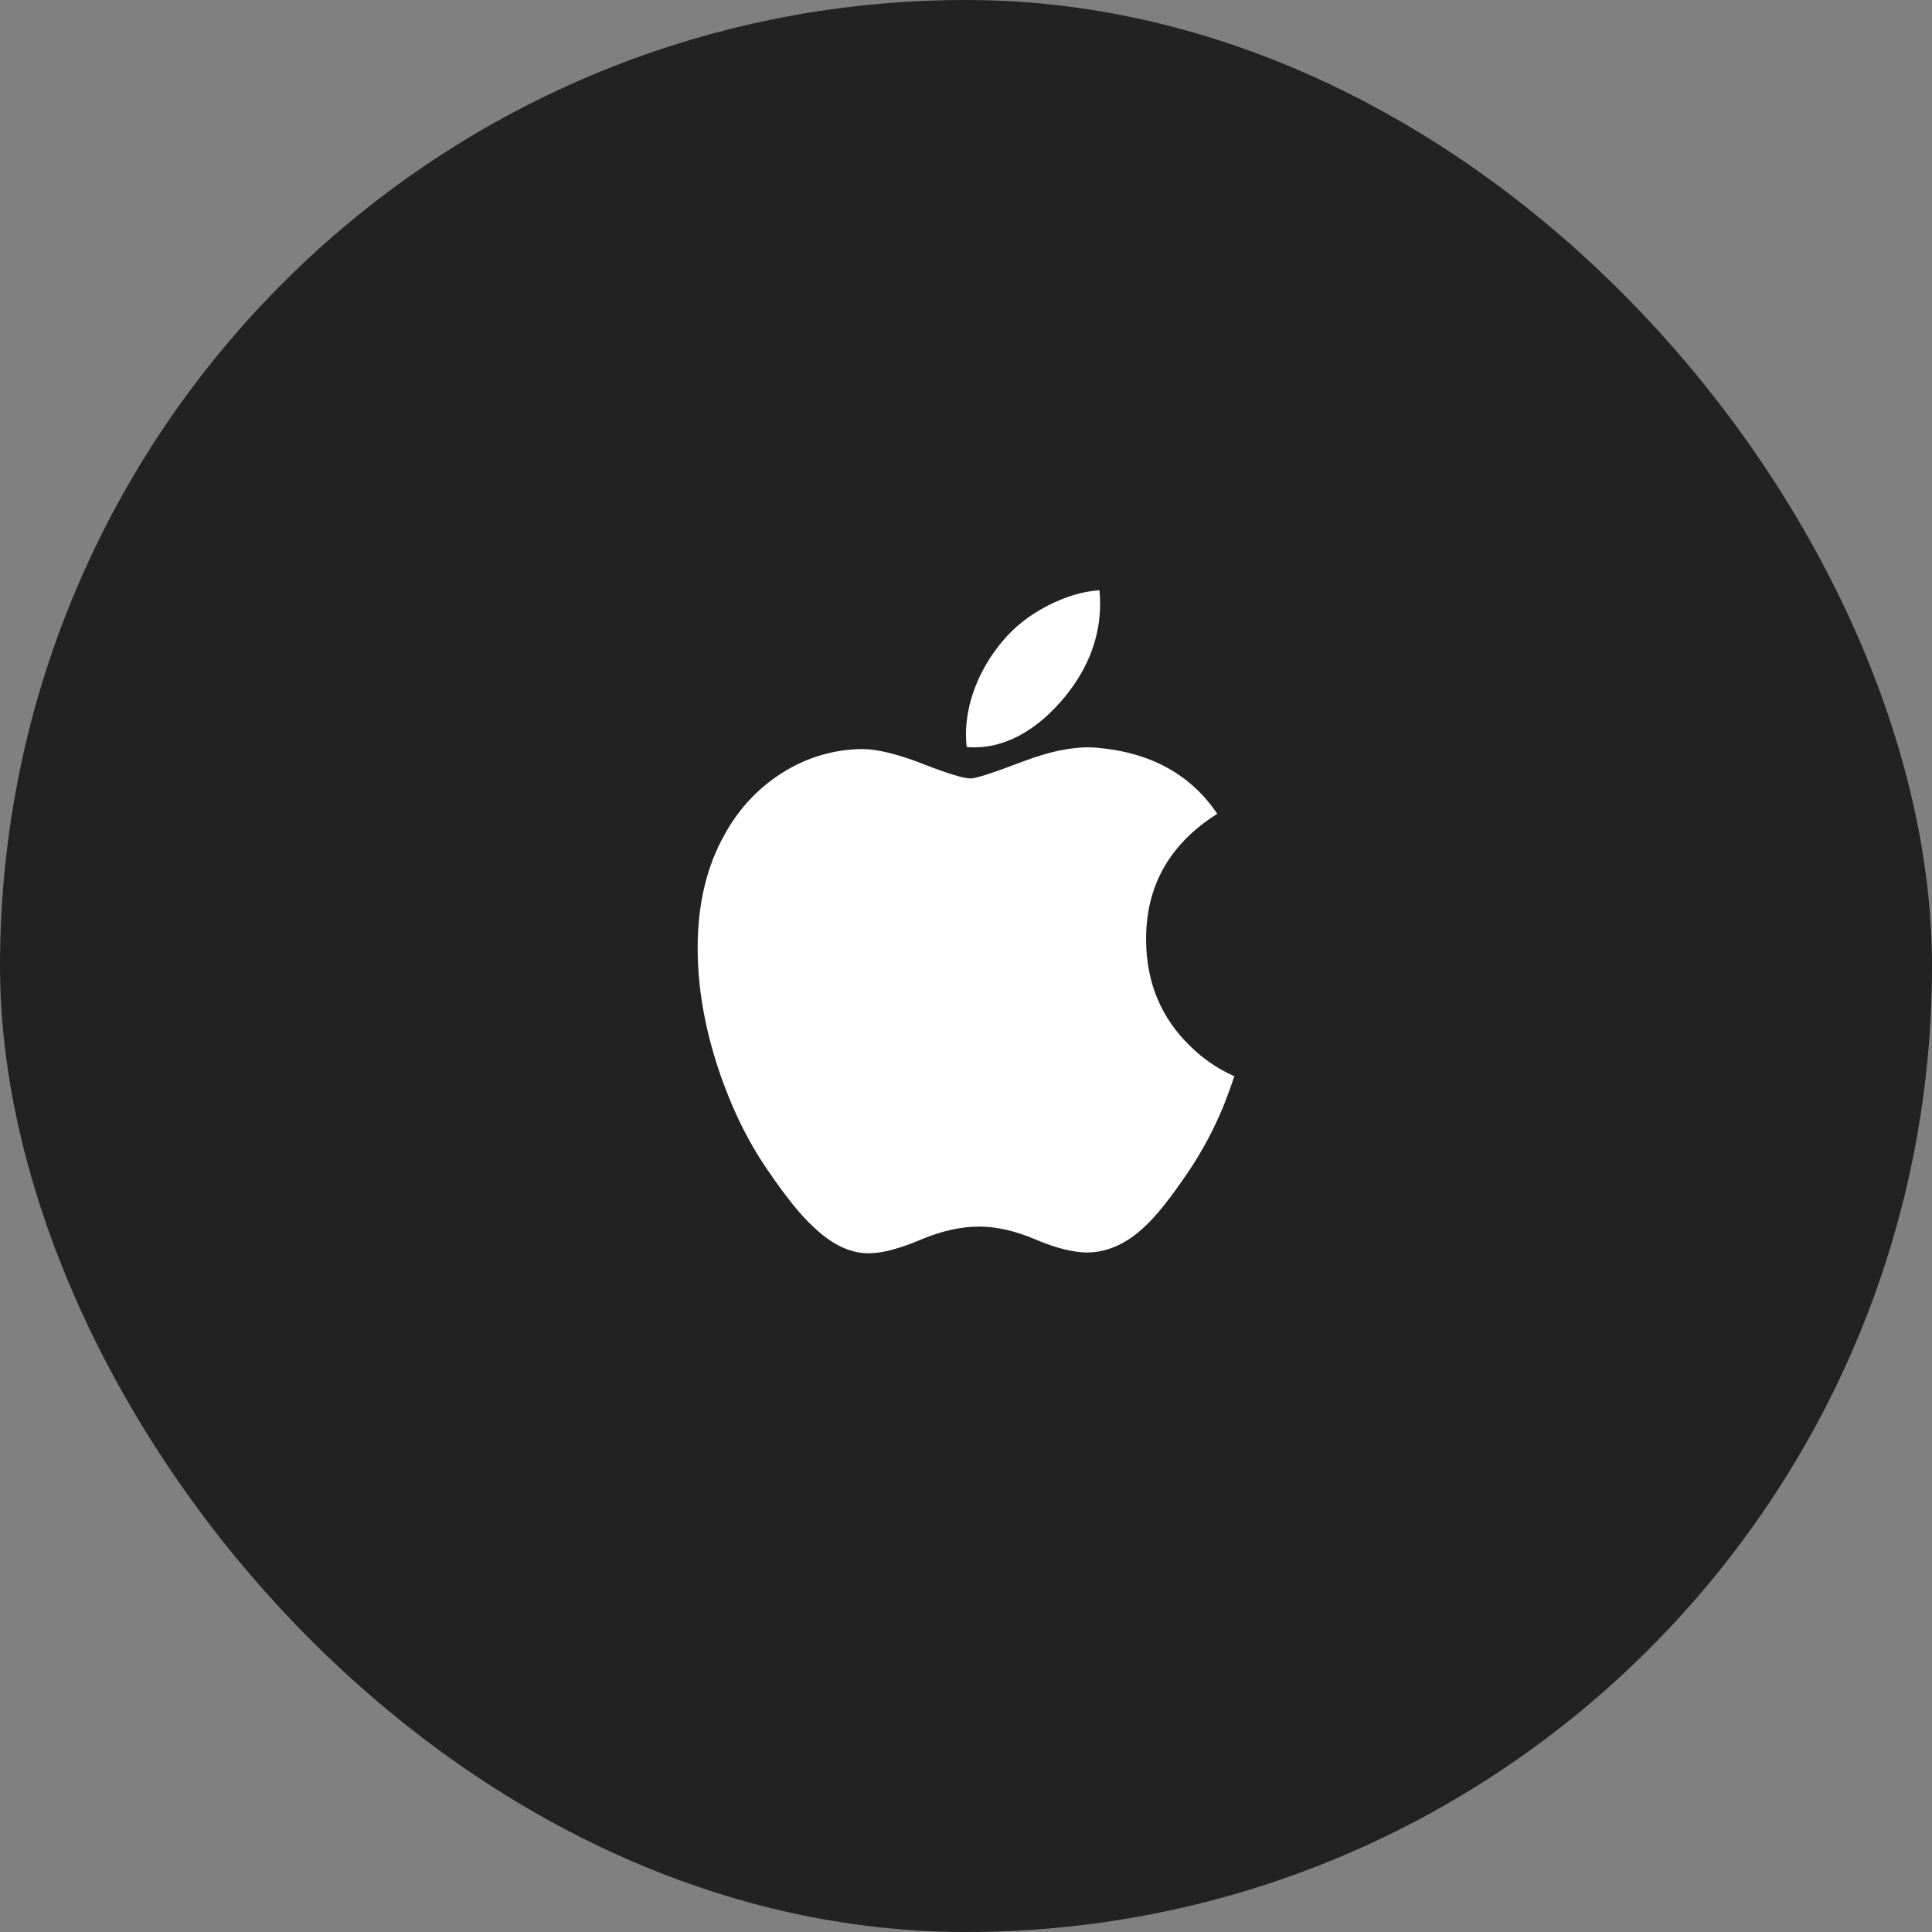 <svg width="64" height="64" viewBox="0 0 64 64" fill="none" xmlns="http://www.w3.org/2000/svg">
<rect x="0" y="0" width="64" height="64" fill="#808080" stroke="none"/>
<rect width="64" height="64" rx="32" fill="#222222"/>
<path d="M40.516 36.67C40.208 37.416 39.828 38.127 39.382 38.792C38.785 39.678 38.296 40.291 37.92 40.632C37.337 41.189 36.711 41.475 36.041 41.491C35.561 41.491 34.981 41.349 34.306 41.06C33.629 40.773 33.007 40.632 32.437 40.632C31.841 40.632 31.201 40.773 30.516 41.06C29.831 41.349 29.278 41.501 28.855 41.514C28.214 41.543 27.574 41.25 26.935 40.632C26.527 40.262 26.018 39.626 25.406 38.727C24.75 37.77 24.212 36.655 23.79 35.387C23.338 34.016 23.111 32.689 23.111 31.404C23.111 29.934 23.416 28.664 24.029 27.601C24.491 26.766 25.153 26.069 25.95 25.578C26.736 25.087 27.633 24.823 28.549 24.813C29.06 24.813 29.729 24.977 30.559 25.3C31.389 25.624 31.922 25.788 32.154 25.788C32.329 25.788 32.919 25.595 33.923 25.212C34.87 24.858 35.67 24.711 36.325 24.769C38.102 24.918 39.436 25.646 40.324 26.958C38.735 27.96 37.95 29.362 37.966 31.161C37.979 32.562 38.469 33.728 39.428 34.654C39.853 35.076 40.348 35.414 40.889 35.651C40.771 36.005 40.647 36.344 40.516 36.67ZM36.443 19.996C36.443 21.093 36.056 22.119 35.289 23.068C34.361 24.196 33.239 24.849 32.023 24.746C32.007 24.608 31.999 24.469 31.999 24.33C31.999 23.275 32.439 22.147 33.224 21.224C33.615 20.757 34.113 20.368 34.716 20.058C35.318 19.753 35.887 19.584 36.422 19.555C36.436 19.703 36.443 19.85 36.443 19.996Z" fill="white"/>
</svg>
